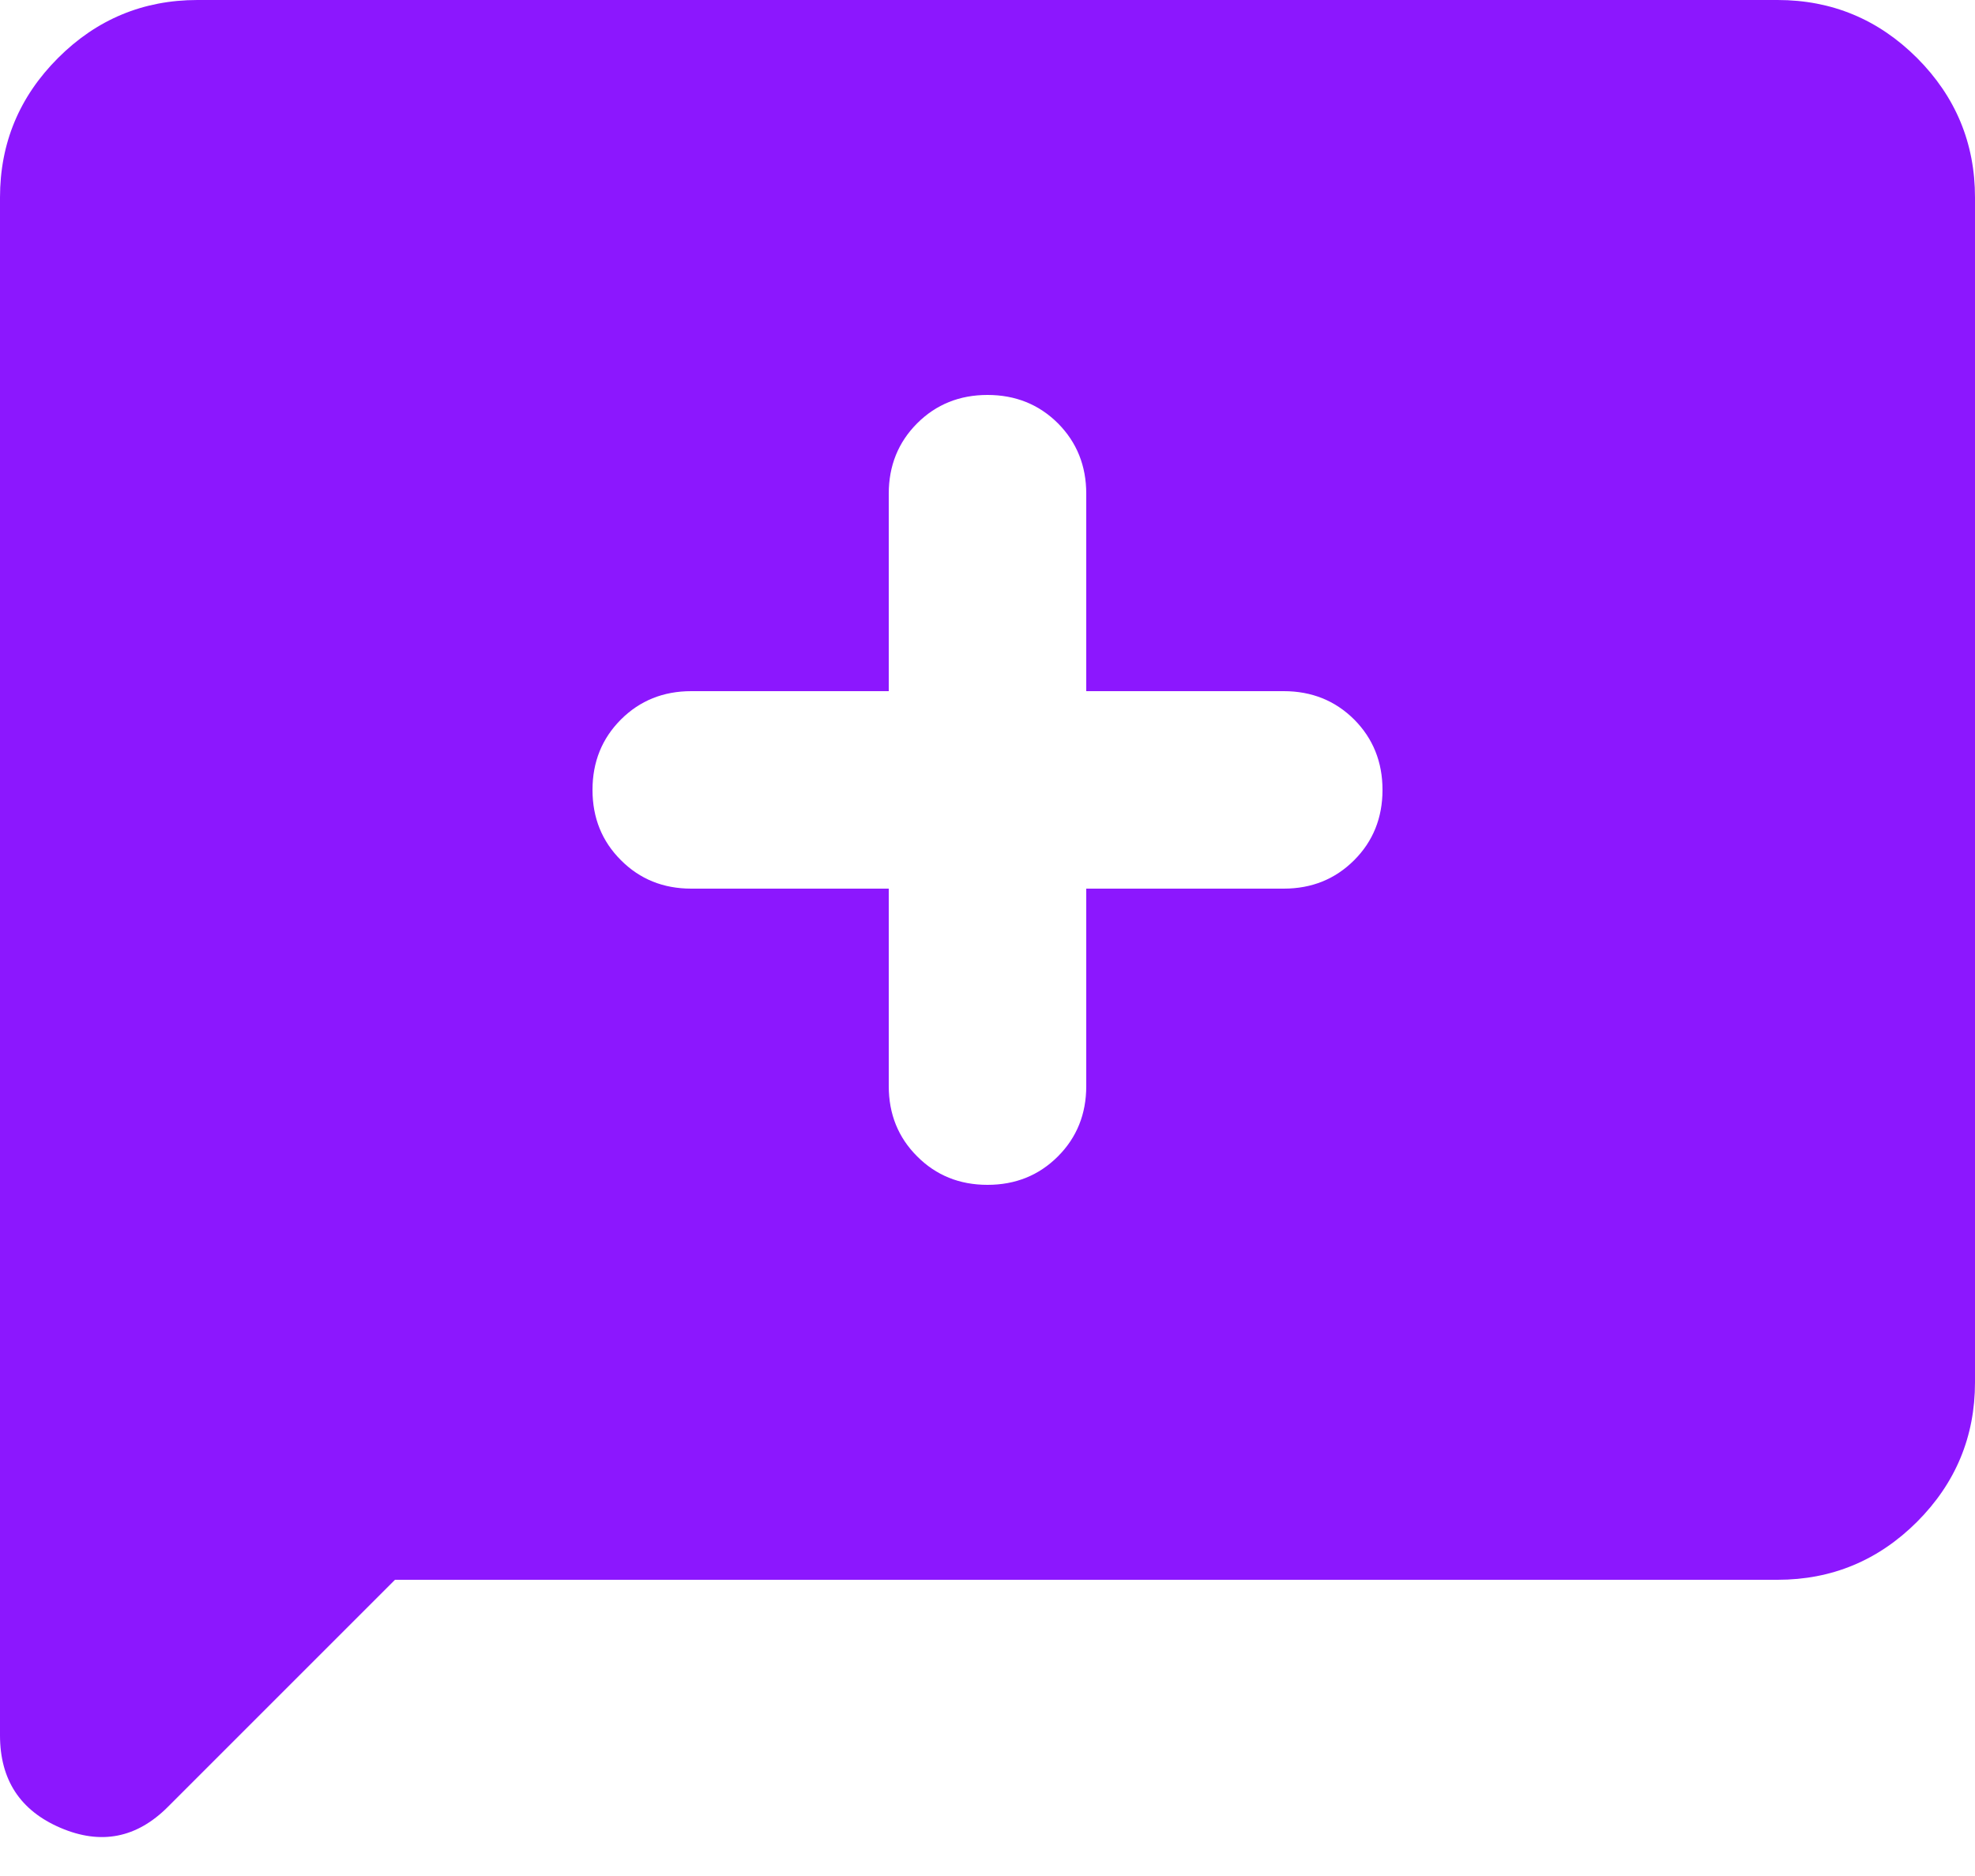 <svg width="20" height="19" viewBox="0 0 20 19" fill="none" xmlns="http://www.w3.org/2000/svg">
<path d="M10 12C10.283 12 10.521 11.904 10.713 11.712C10.904 11.521 11 11.283 11 11V9H13C13.283 9 13.521 8.904 13.713 8.712C13.904 8.521 14 8.283 14 8C14 7.717 13.904 7.479 13.713 7.287C13.521 7.096 13.283 7 13 7H11V5C11 4.717 10.904 4.479 10.713 4.287C10.521 4.096 10.283 4 10 4C9.717 4 9.479 4.096 9.288 4.287C9.096 4.479 9 4.717 9 5V7H7C6.717 7 6.479 7.096 6.288 7.287C6.096 7.479 6 7.717 6 8C6 8.283 6.096 8.521 6.288 8.712C6.479 8.904 6.717 9 7 9H9V11C9 11.283 9.096 11.521 9.288 11.712C9.479 11.904 9.717 12 10 12ZM0 17.575V2C0 1.45 0.196 0.979 0.588 0.587C0.979 0.196 1.45 0 2 0H18C18.55 0 19.021 0.196 19.413 0.587C19.804 0.979 20 1.45 20 2V14C20 14.55 19.804 15.021 19.413 15.413C19.021 15.804 18.55 16 18 16H4L1.7 18.3C1.383 18.617 1.021 18.687 0.612 18.512C0.204 18.337 0 18.025 0 17.575Z" fill="#8C17FE"/>
</svg>
